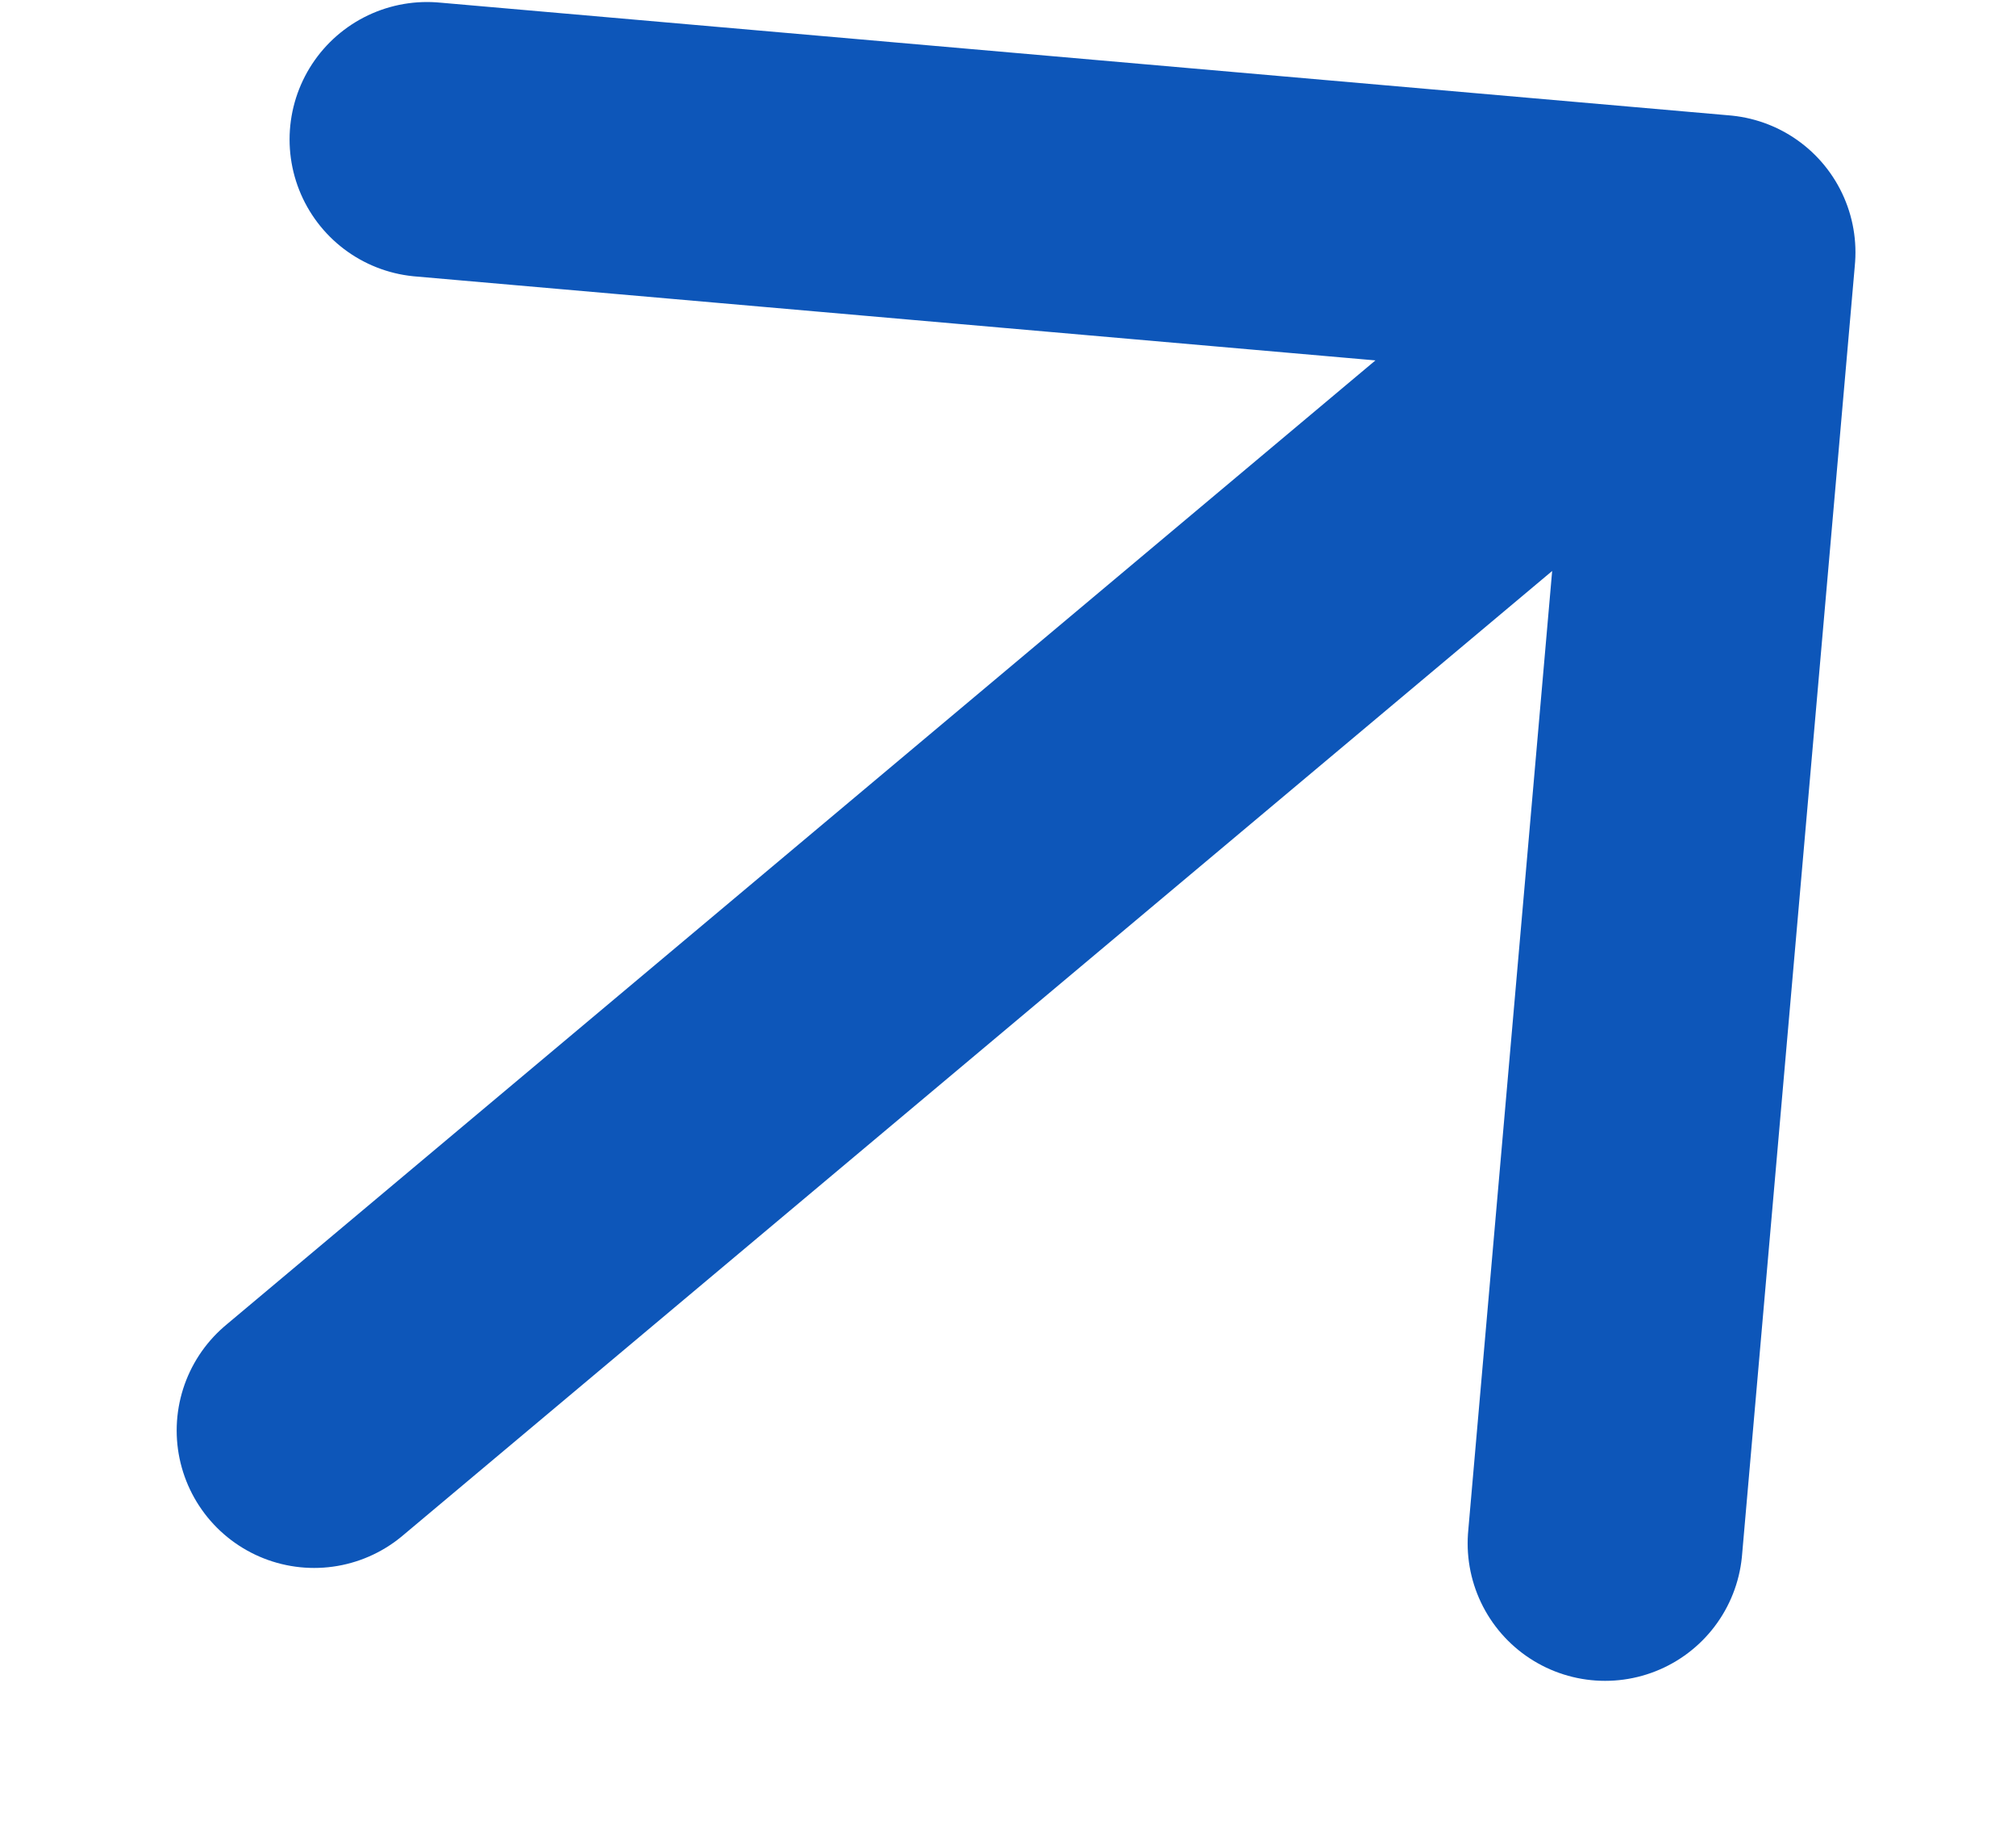 <svg width="11" height="10" viewBox="0 0 11 10" fill="none" xmlns="http://www.w3.org/2000/svg">
<path d="M1.714 7.805L9.374 1.377M9.374 1.377L2.33 0.761M9.374 1.377L8.758 8.421" stroke="#0D56B9" stroke-width="1.5" stroke-linecap="round" stroke-linejoin="round"/>
</svg>
